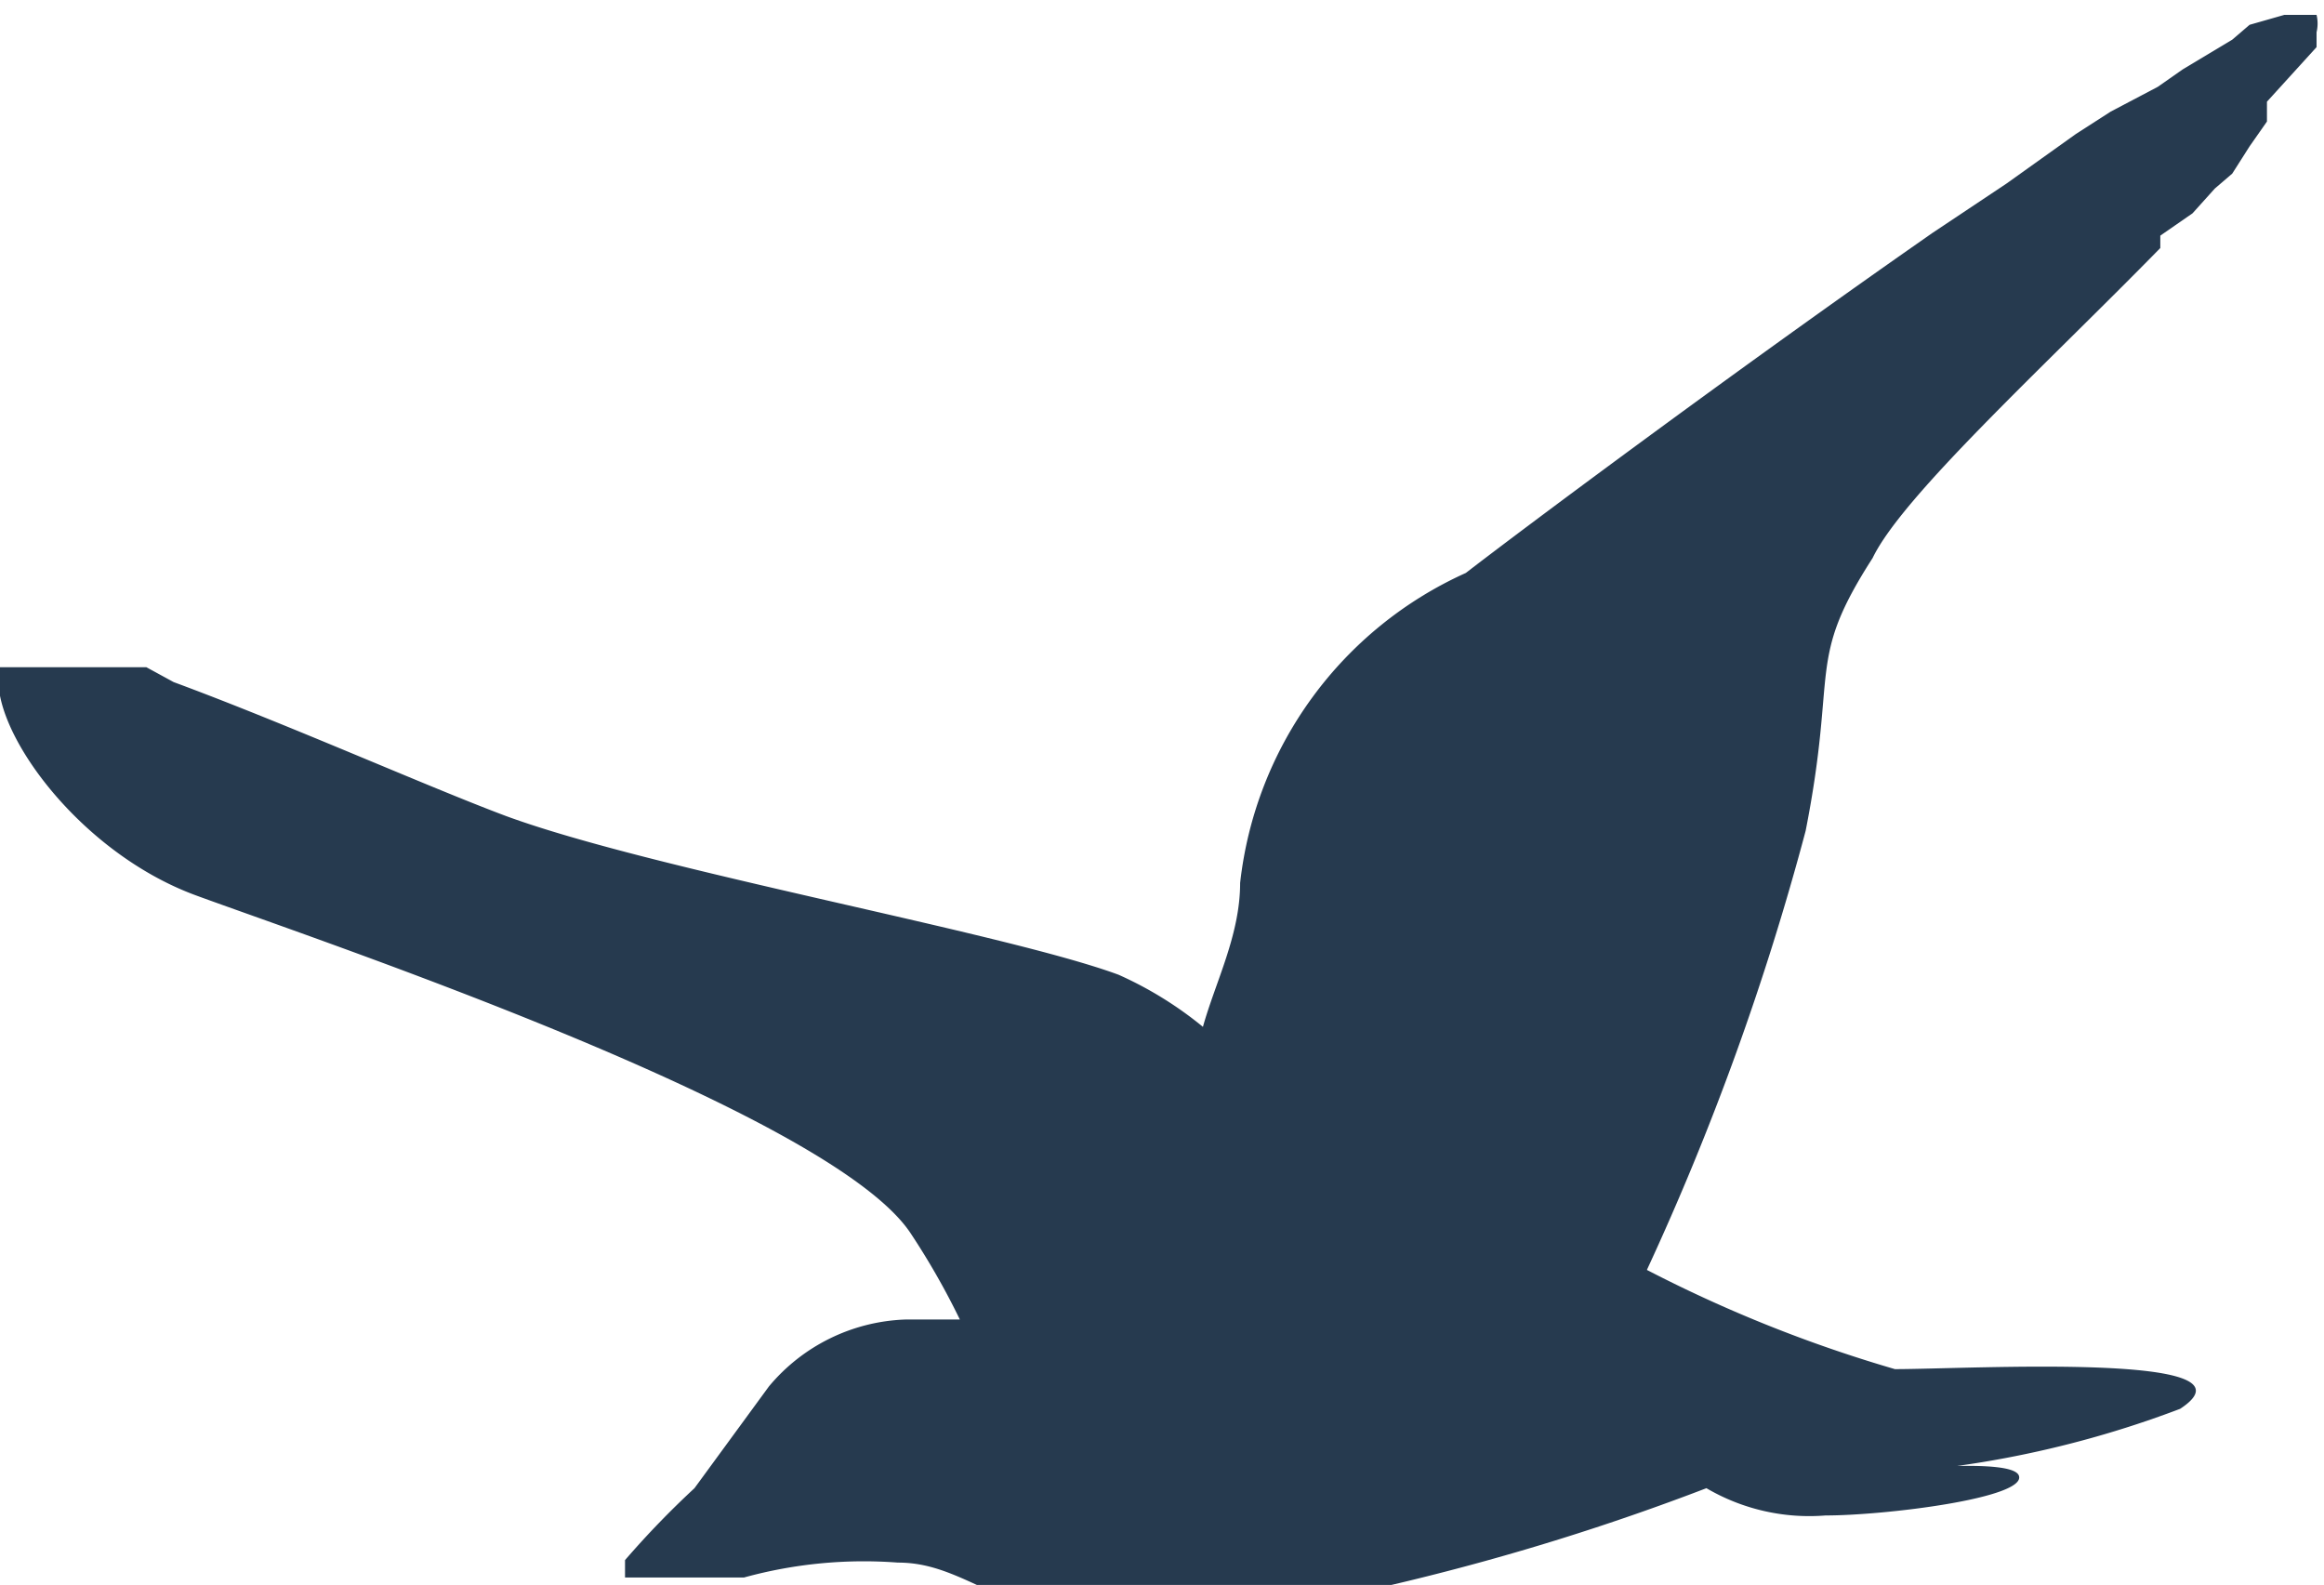 <?xml version="1.0" encoding="UTF-8"?> <svg xmlns="http://www.w3.org/2000/svg" viewBox="0 0 9.37 6.39"> <defs> <style>.cls-1{fill:#263a4f;}</style> </defs> <g id="Layer_2" data-name="Layer 2"> <g id="OBJECTS"> <path class="cls-1" d="M9.34.19s0,0,0,0,0,0,0-.06v0a.15.15,0,0,0,0-.07H9.27l0,0h0l-.06,0h0L9.07.1h0L9,.16H9l-.1.06h0l-.1.06h0l-.1.07h0L8.51.45h0L8.37.54l0,0L8.23.64h0L8.09.74l0,0L7.94.84l0,0L7.79.94l0,0-.1.07,0,0h0c-.77.54-1.56,1.13-1.78,1.3A1.56,1.56,0,0,0,5,3.56c0,.21-.1.4-.15.58a1.5,1.5,0,0,0-.34-.21c-.46-.17-1.87-.42-2.47-.64-.32-.12-.88-.37-1.34-.54h0L.59,2.69h0l-.1,0,0,0-.08,0h0l-.07,0H0l0,0c-.06.22.3.74.79.92s2.55.87,2.88,1.36a3,3,0,0,1,.2.35H3.65a.75.75,0,0,0-.55.27h0l0,0,0,0,0,0,0,0s0,0,0,0v0s0,0,0,0l0,0,0,0,0,0,0,0L2.8,6l0,0a3.62,3.62,0,0,0-.28.29h0l0,.07h.07l.05,0h0l.05,0h0l0,0h0l0,0,0,0h.12l.05,0H3l0,0H3a1.82,1.82,0,0,1,.62-.06c.23,0,.36.15.82.29A9.77,9.77,0,0,0,6.88,6a.82.82,0,0,0,.48.11c.24,0,.81-.07.78-.16s-.73,0-.88,0h.09a4.14,4.14,0,0,0,1.44-.27c.35-.23-.85-.16-1.15-.16a5.54,5.54,0,0,1-1-.4,10.83,10.83,0,0,0,.64-1.77c.13-.66,0-.68.27-1.1C7.67,2,8.24,1.48,8.71,1h0l0-.05L8.84.86l.09-.1L9,.7,9.07.59l0,0,.07-.1,0,0,0-.08,0,0Z"></path> </g> </g> </svg> 